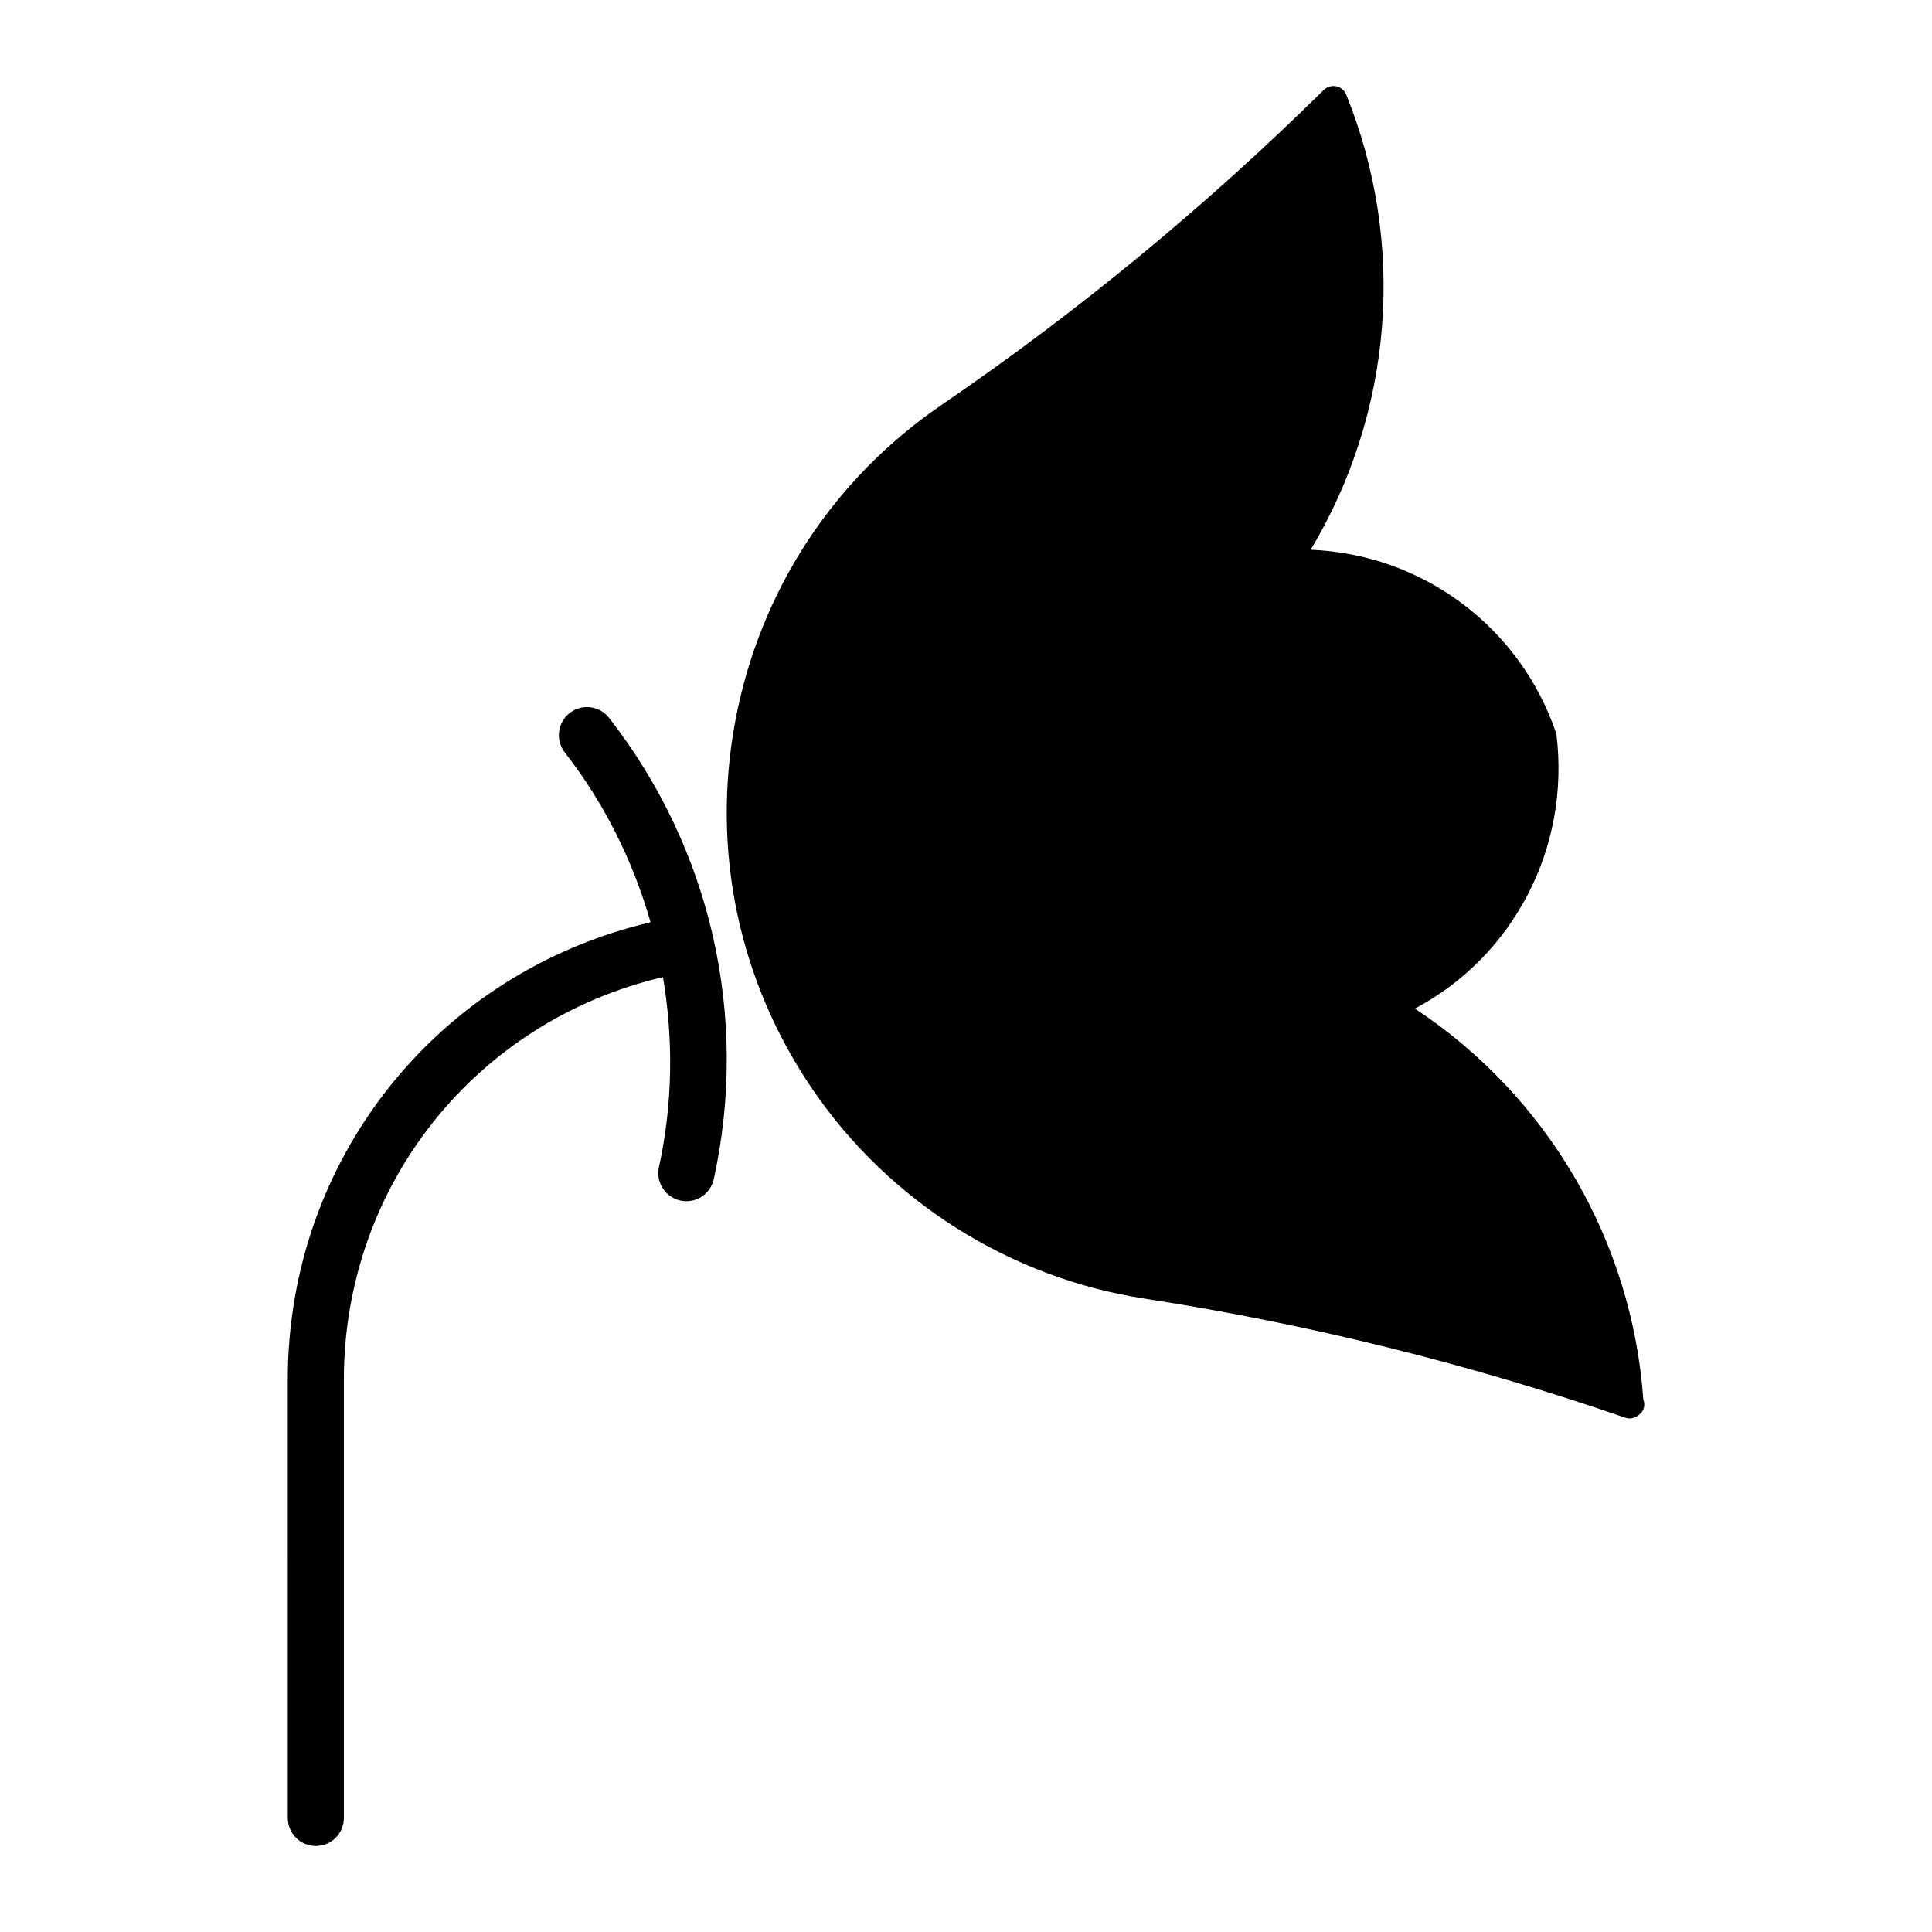 <?xml version="1.0" encoding="UTF-8"?>
<!-- Uploaded to: SVG Repo, www.svgrepo.com, Generator: SVG Repo Mixer Tools -->
<svg fill="#000000" width="800px" height="800px" version="1.1" viewBox="144 144 512 512" xmlns="http://www.w3.org/2000/svg">
 <g>
  <path d="m305.42 334.25c-2.531-3.242-7.199-3.832-10.445-1.289-3.242 2.519-3.82 7.199-1.301 10.434 10.59 13.594 18.117 28.906 22.734 45.016-56.648 13.289-96.145 62.977-96.145 121.23l0.004 116.13c0 4.113 3.328 7.441 7.43 7.441 4.106 0 7.43-3.328 7.43-7.441v-116.13c0-51.273 34.742-94.988 84.566-106.71 2.769 16.512 2.613 33.535-1.07 50.371-0.871 4 1.668 7.977 5.68 8.859 0.535 0.105 1.07 0.18 1.594 0.18 3.422 0 6.496-2.394 7.262-5.856 9.418-42.996-0.711-87.539-27.738-122.23z"/>
  <path d="m518.96 411.29c26-13.781 41.27-42.52 37.492-72.832-9.531-28.309-35.488-47.598-65.105-48.766 21.832-36.41 25.422-80.996 9.426-120.6-0.453-1.145-1.457-1.973-2.664-2.234-1.207-0.23-2.434 0.125-3.316 0.988-31.121 30.73-65.191 58.82-101.25 83.453-28.801 19.68-48.207 49.395-54.664 83.684-6.445 34.281 0.84 69 20.52 97.801 20.32 29.727 52.355 49.898 87.926 55.367 43.211 6.664 86.059 17.277 127.37 31.551 0.387 0.148 0.797 0.211 1.207 0.211h0.082c1.828-0.105 3.746-1.617 3.769-3.672 0-0.492-0.105-0.965-0.262-1.395-3.019-42.18-25.43-80.352-60.527-103.56z"/>
 </g>
</svg>